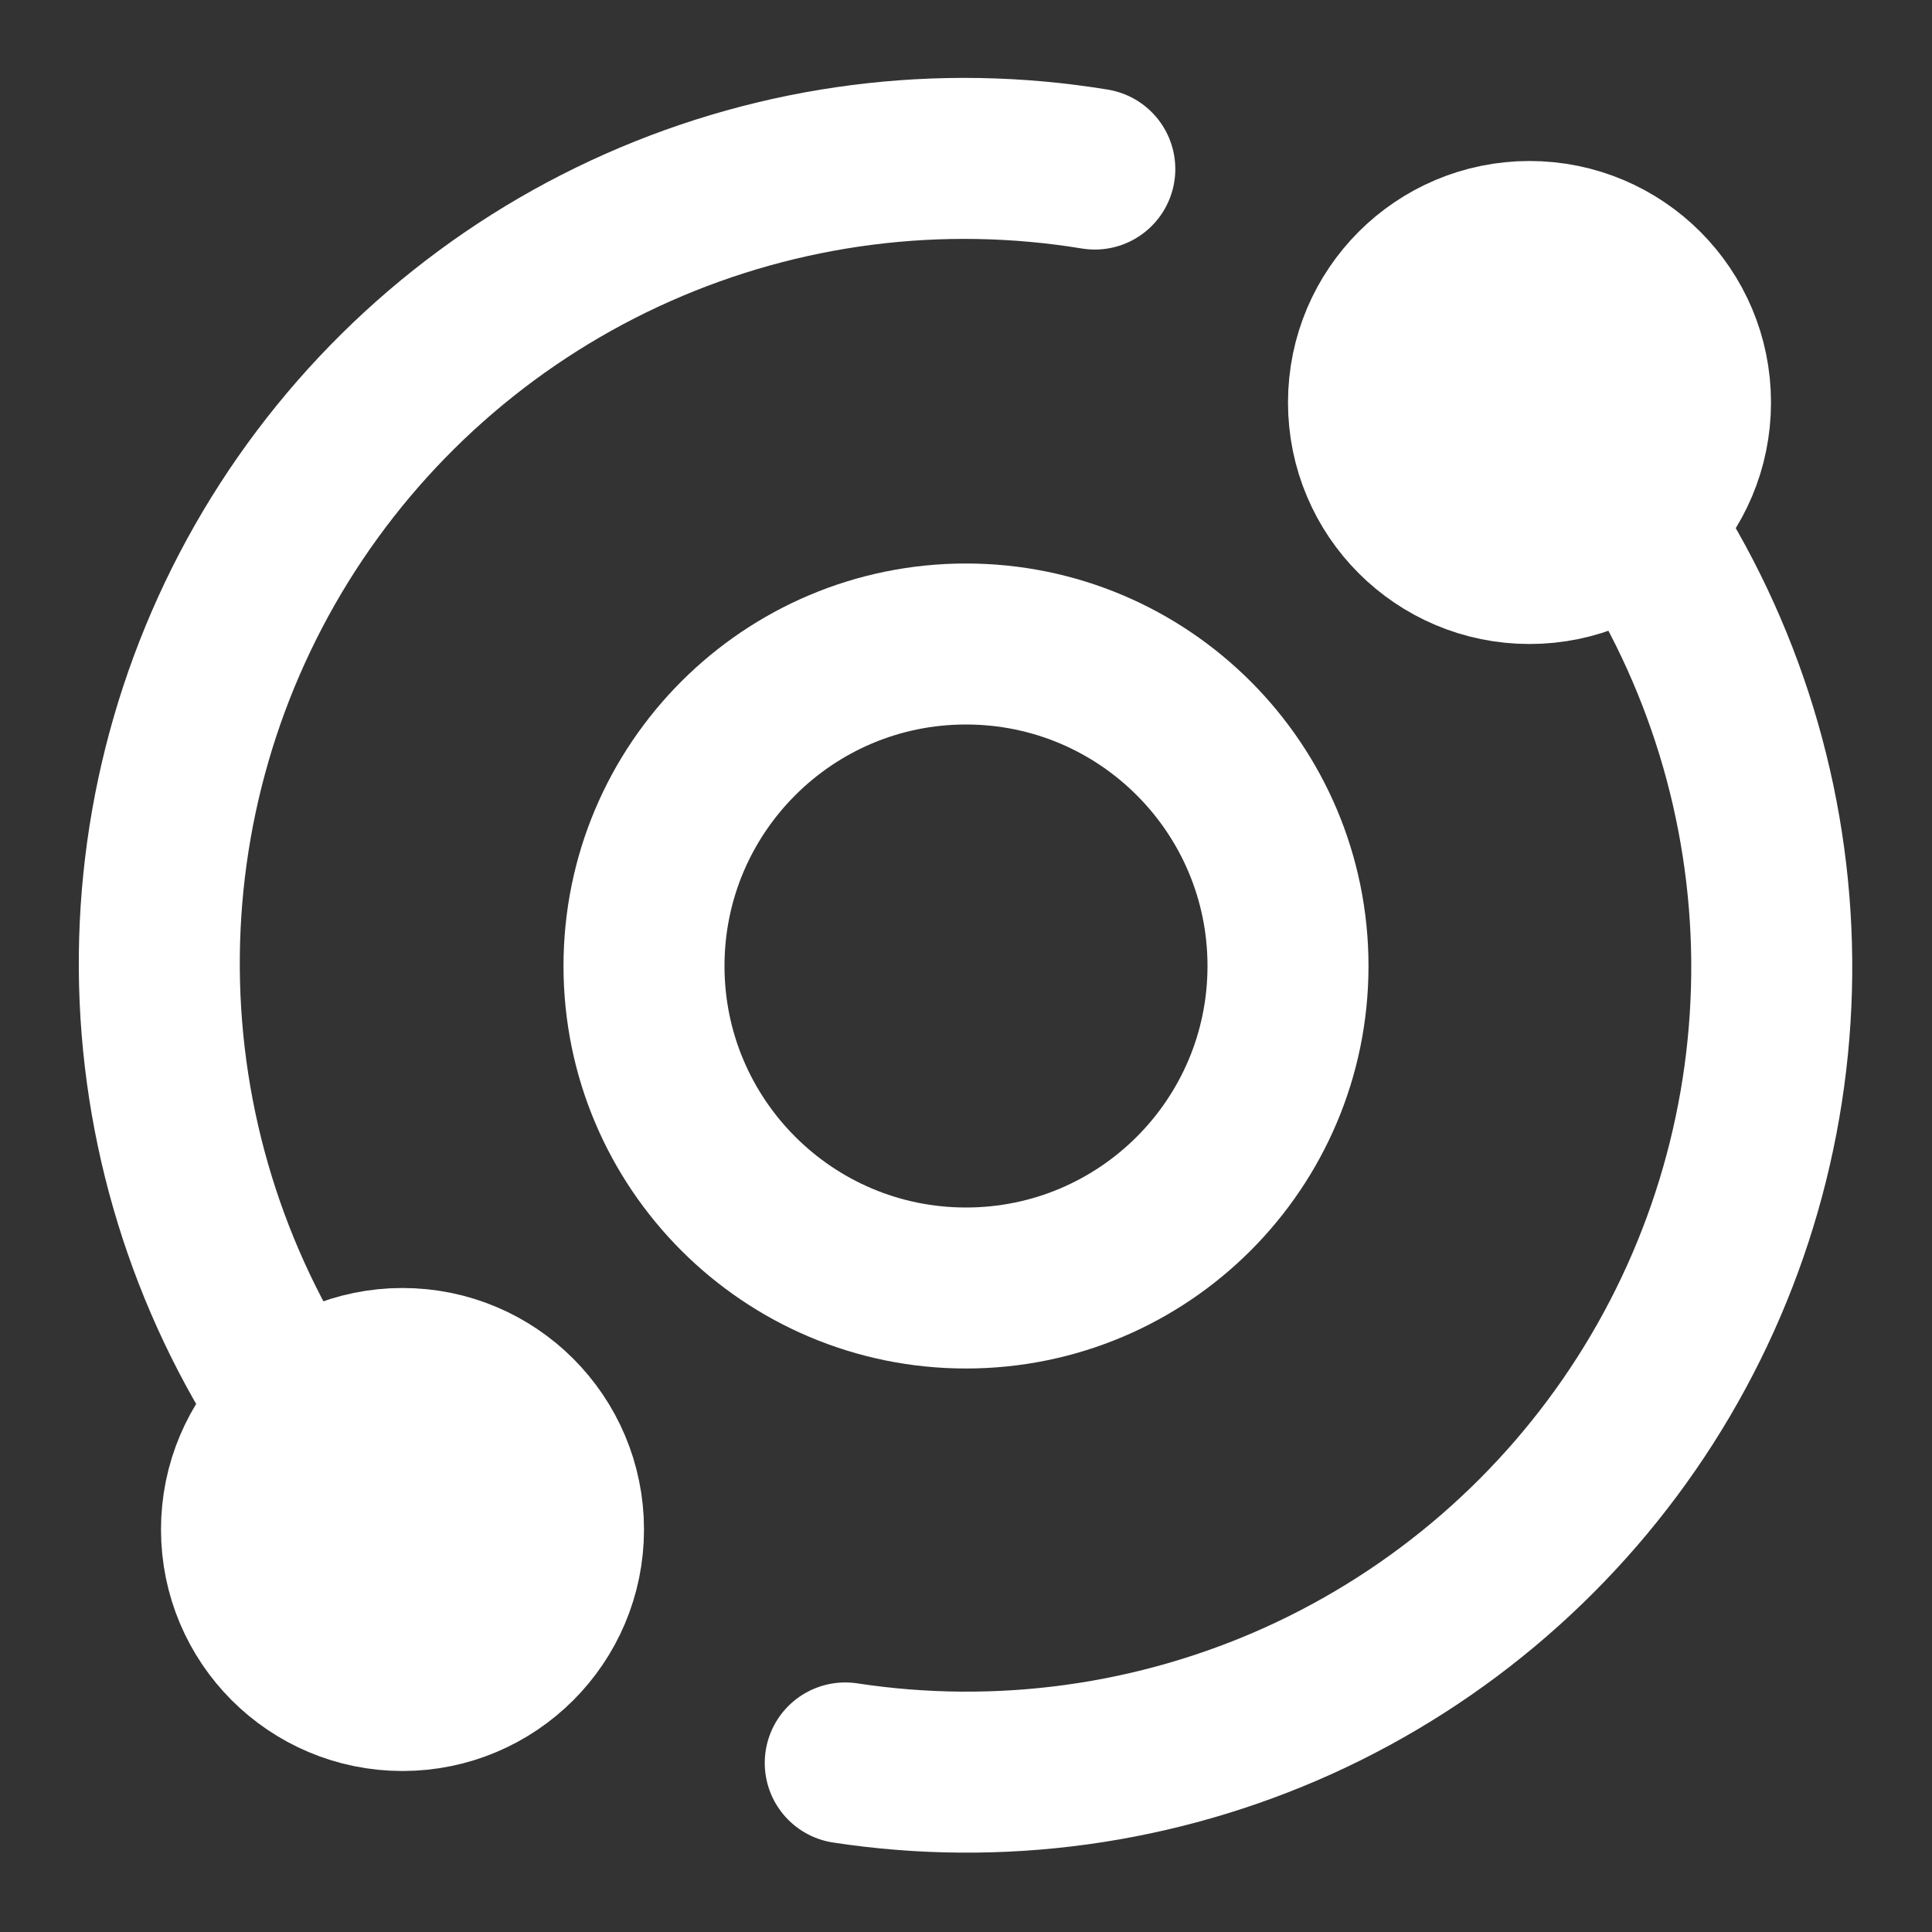 <svg width="24" height="24" viewBox="0 0 24 24" fill="none" xmlns="http://www.w3.org/2000/svg">
<rect x="0" y="0" width="24" height="24" fill="#333333" stroke="none"/>
<g clip-path="url(#clip0_366_147)">
<path d="M12 8C9.791 8 8 9.791 8 12C8 14.209 9.791 16 12 16C14.209 16 16 14.209 16 12C16 9.791 14.209 8 12 8Z" stroke="white" stroke-width="2" stroke-linecap="round" stroke-linejoin="round"/>
<path d="M5 17C3.895 17 3 17.895 3 19C3 20.105 3.895 21 5 21C6.105 21 7 20.105 7 19C7 17.895 6.105 17 5 17Z" fill="white" stroke="white" stroke-width="2" stroke-linecap="round" stroke-linejoin="round"/>
<path d="M19 3C17.895 3 17 3.895 17 5C17 6.105 17.895 7 19 7C20.105 7 21 6.105 21 5C21 3.895 20.105 3 19 3Z" fill="white" stroke="white" stroke-width="2" stroke-linecap="round" stroke-linejoin="round"/>
<path d="M13.6 2.1C11.677 1.784 9.704 2.037 7.923 2.827C6.142 3.617 4.63 4.911 3.574 6.548C2.518 8.186 1.964 10.096 1.979 12.045C1.994 13.993 2.578 15.895 3.659 17.516" stroke="white" stroke-width="2" stroke-linecap="round" stroke-linejoin="round"/>
<path d="M10.5 21.9C12.415 22.192 14.373 21.922 16.138 21.123C17.902 20.323 19.396 19.028 20.439 17.395C21.481 15.763 22.026 13.862 22.009 11.925C21.992 9.988 21.412 8.098 20.341 6.484" stroke="white" stroke-width="2" stroke-linecap="round" stroke-linejoin="round"/>
</g>
<defs>
<clipPath id="clip0_366_147">
<rect width="24" height="24" fill="white" transform="translate(24 24) rotate(180)"/>
</clipPath>
</defs>
</svg>
